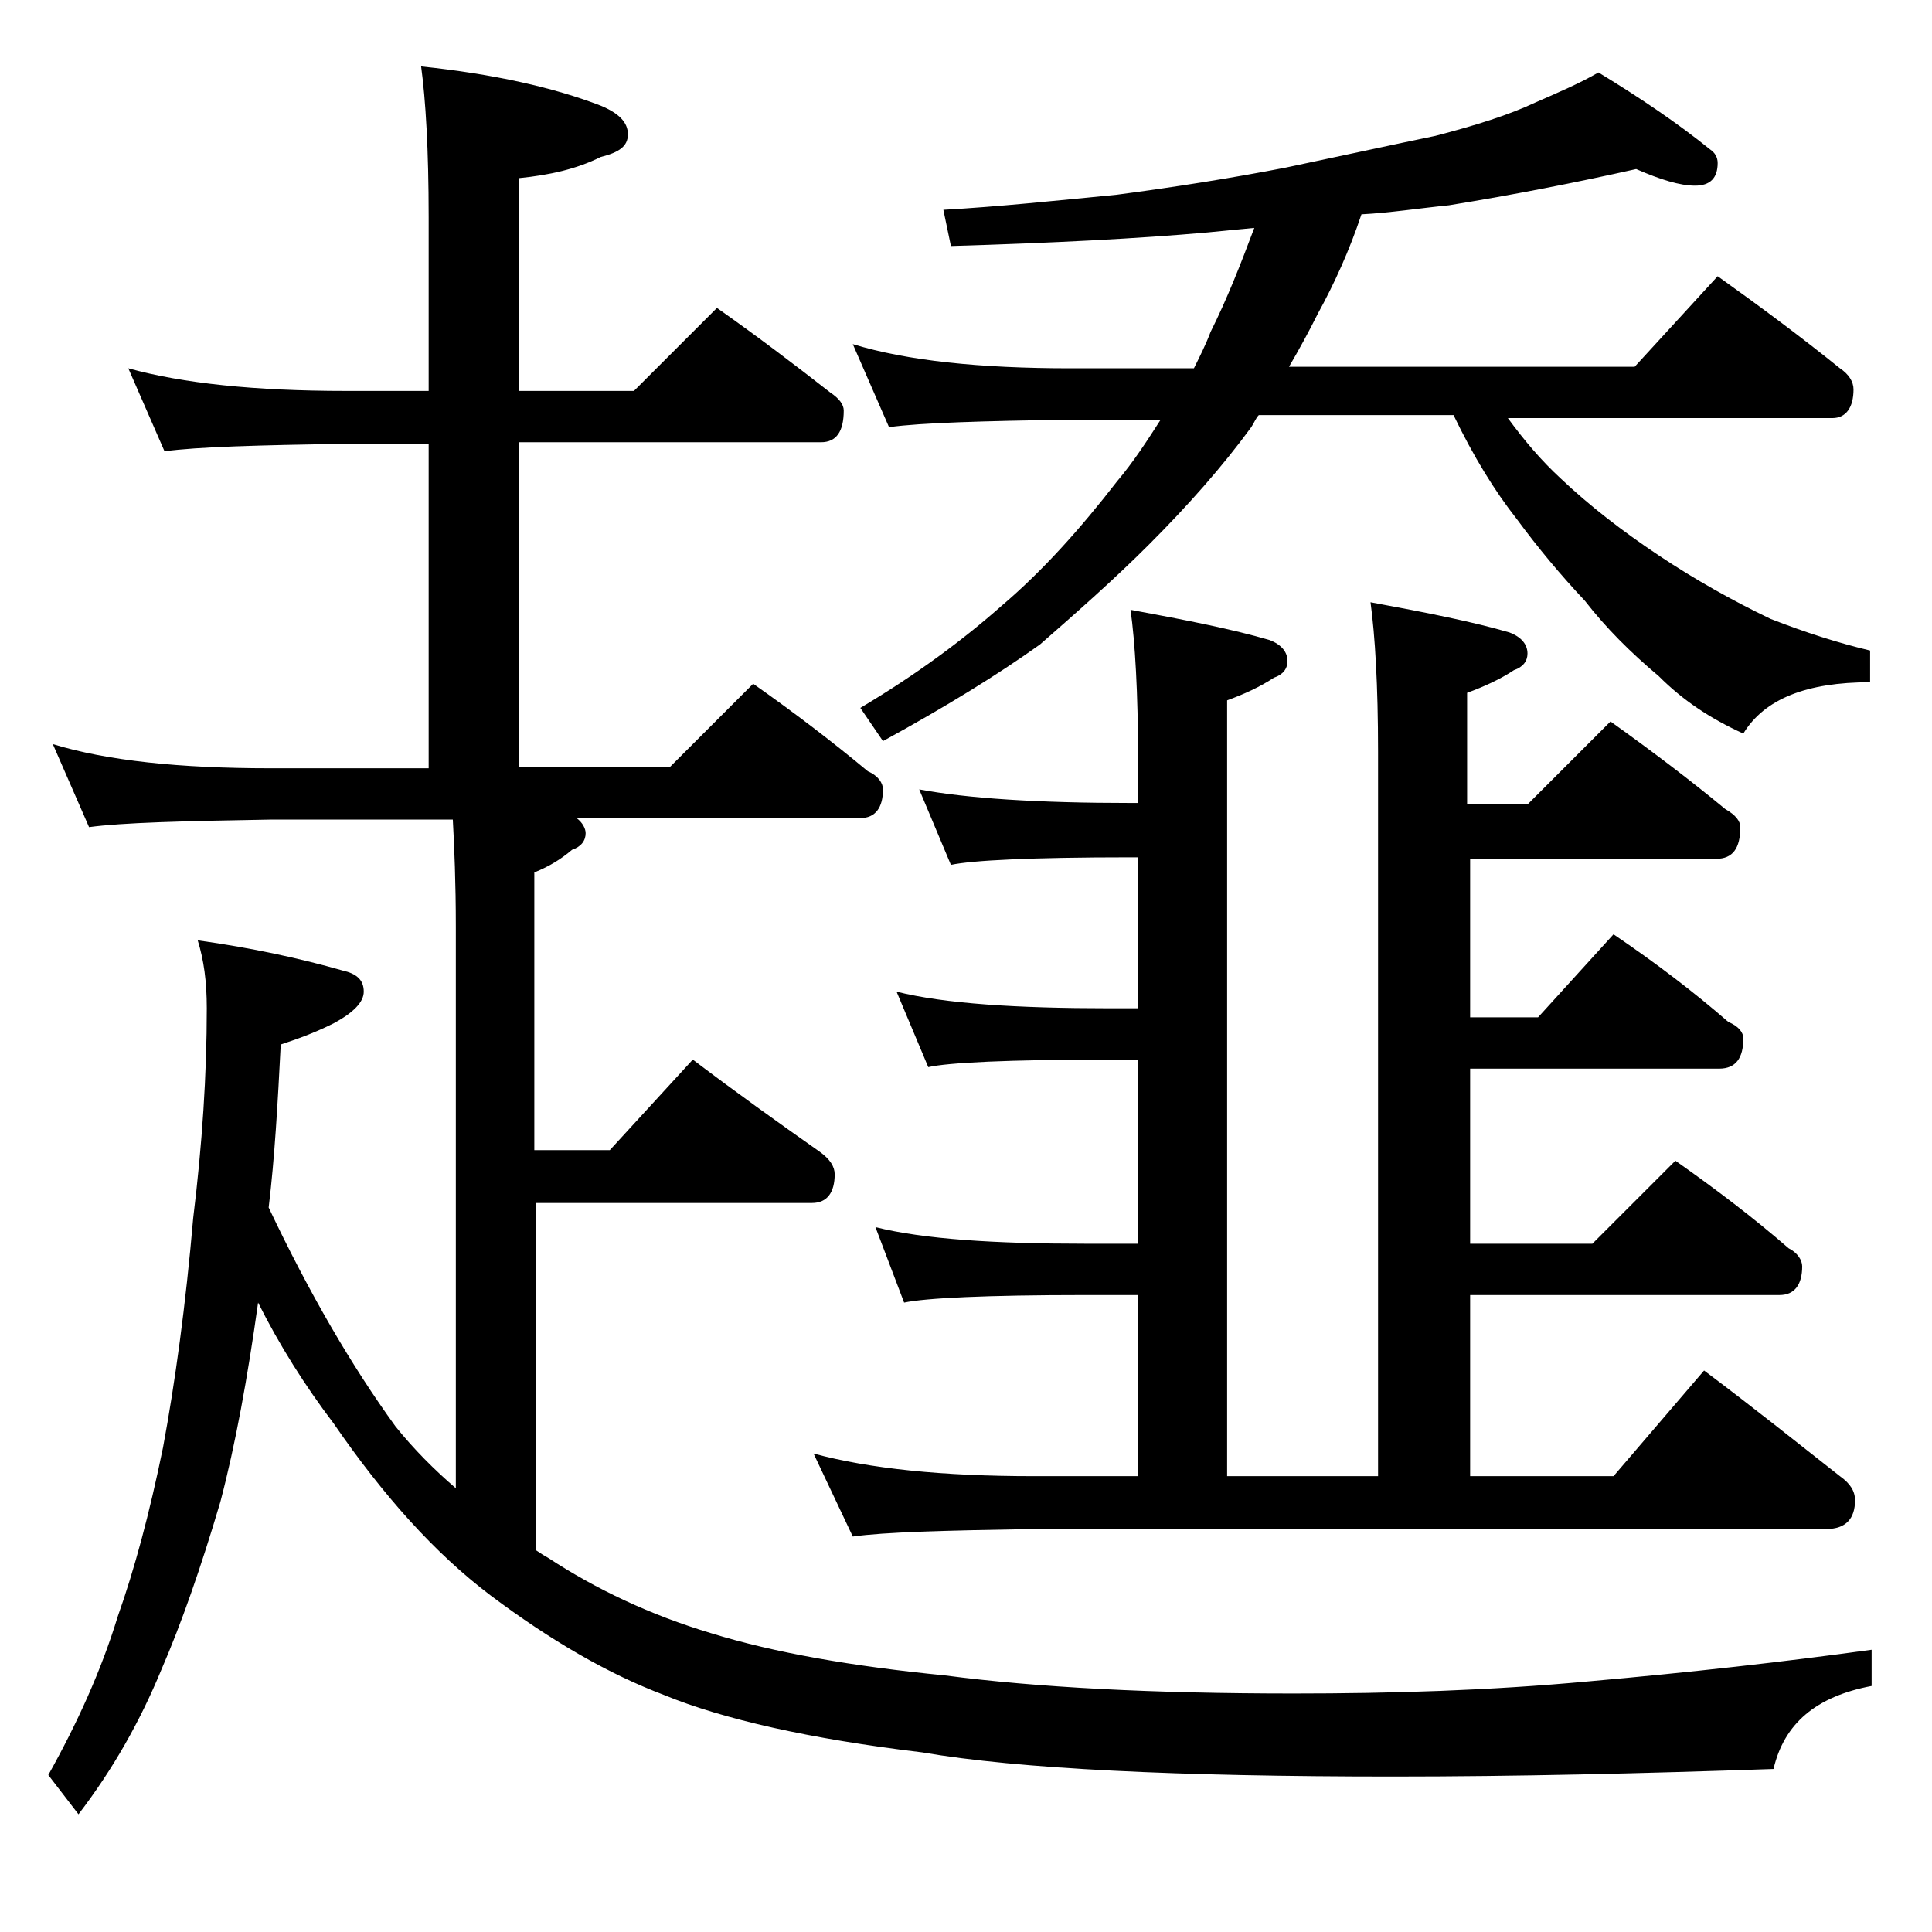<?xml version="1.0" encoding="utf-8"?>
<!-- Generator: Adobe Illustrator 18.0.0, SVG Export Plug-In . SVG Version: 6.00 Build 0)  -->
<!DOCTYPE svg PUBLIC "-//W3C//DTD SVG 1.1//EN" "http://www.w3.org/Graphics/SVG/1.1/DTD/svg11.dtd">
<svg version="1.1" id="Layer_1" xmlns="http://www.w3.org/2000/svg" xmlns:xlink="http://www.w3.org/1999/xlink" x="0px" y="0px"
	 viewBox="0 0 128 128" enable-background="new 0 0 128 128" xml:space="preserve">
<path d="M8.5,24.4c3.6,1,8.4,1.5,14.4,1.5h5.5V14.4c0-4.5-0.2-7.8-0.5-10c4.8,0.5,8.8,1.4,11.9,2.6c1.2,0.5,1.8,1.1,1.8,1.9
	s-0.6,1.2-1.8,1.5c-1.6,0.8-3.4,1.2-5.4,1.4v14.1H42l5.5-5.5c2.7,1.9,5.2,3.8,7.5,5.6c0.6,0.4,0.9,0.8,0.9,1.2
	c0,1.4-0.5,2.1-1.5,2.1h-20v21.5h10l5.5-5.5c2.7,1.9,5.2,3.8,7.6,5.8c0.7,0.3,1,0.8,1,1.2c0,1.2-0.5,1.9-1.5,1.9H38.2
	c0.4,0.3,0.6,0.7,0.6,1c0,0.5-0.3,0.9-0.9,1.1c-0.7,0.6-1.5,1.1-2.5,1.5v18.4h5l5.5-6c2.9,2.2,5.7,4.2,8.4,6.1c0.7,0.5,1,1,1,1.5
	c0,1.2-0.5,1.9-1.5,1.9H35.5v23c0.3,0.2,0.6,0.4,0.8,0.5c3.2,2.1,6.8,3.8,10.8,5c4.2,1.3,9.4,2.2,15.5,2.8
	c6.1,0.8,13.8,1.2,23.1,1.2c6.5,0,13-0.2,19.5-0.8c6.8-0.6,13-1.3,18.8-2.1v2.4c-3.7,0.7-5.8,2.5-6.5,5.5
	c-8.7,0.3-17.1,0.5-25.2,0.5c-14.3,0-24.8-0.5-31.2-1.6c-7.5-0.9-13.2-2.2-17.1-3.8c-3.7-1.4-7.5-3.6-11.5-6.6
	c-3.7-2.8-7.1-6.6-10.4-11.4c-1.9-2.5-3.6-5.2-5-8c-0.7,5-1.5,9.4-2.5,13.2c-1.3,4.4-2.6,8.1-3.9,11.1c-1.4,3.4-3.2,6.6-5.5,9.6
	l-2-2.6c1.9-3.4,3.5-6.9,4.6-10.5c1.1-3.1,2.1-6.8,3-11.2c0.8-4.3,1.5-9.4,2-15.2c0.6-4.9,0.9-9.5,0.9-13.9c0-1.8-0.2-3.2-0.6-4.5
	c3.6,0.5,6.8,1.2,9.6,2c0.9,0.2,1.4,0.6,1.4,1.4c0,0.7-0.7,1.4-2,2.1c-1.4,0.7-2.6,1.1-3.5,1.4c-0.2,3.9-0.4,7.5-0.8,10.8
	c2.7,5.7,5.5,10.5,8.4,14.5c1.2,1.5,2.6,2.9,4,4.1V61.4c0-2.9-0.1-5.3-0.2-7.1H17.9c-5.8,0.1-9.8,0.2-12,0.5l-2.4-5.5
	c3.6,1.1,8.4,1.6,14.4,1.6h10.5V29.4h-5.5c-5.8,0.1-9.8,0.2-12,0.5L8.5,24.4z M74.9,40.4c3.8,0.7,6.8,1.3,9.2,2
	c0.8,0.3,1.2,0.8,1.2,1.4c0,0.5-0.3,0.9-0.9,1.1c-0.9,0.6-2,1.1-3.1,1.5v51.4h10v-48c0-4.4-0.2-7.7-0.5-9.9c3.8,0.7,6.8,1.3,9.2,2
	c0.8,0.3,1.2,0.8,1.2,1.4c0,0.5-0.3,0.9-0.9,1.1c-0.9,0.6-2,1.1-3.1,1.5v7.4h4l5.5-5.5c2.8,2,5.3,3.9,7.6,5.8c0.7,0.4,1,0.8,1,1.2
	c0,1.4-0.5,2.1-1.6,2.1H97.4v10.5h4.5l5-5.5c2.8,1.9,5.3,3.8,7.6,5.8c0.7,0.3,1,0.7,1,1.1c0,1.3-0.5,2-1.6,2H97.4v11.6h8.1l5.5-5.5
	c2.7,1.9,5.2,3.8,7.5,5.8c0.6,0.3,0.9,0.8,0.9,1.2c0,1.2-0.5,1.9-1.5,1.9H97.4v12h9.5l6-7c3.2,2.4,6.2,4.8,9,7c0.7,0.5,1,1,1,1.6
	c0,1.2-0.6,1.9-1.9,1.9H68.5c-5.9,0.1-9.9,0.2-12,0.5l-2.6-5.5c3.7,1,8.5,1.5,14.6,1.5h6.9v-12h-3.5c-6.6,0-10.6,0.2-12,0.5l-1.9-5
	c3.2,0.8,7.9,1.1,13.9,1.1h3.5V70.2h-1.9c-6.7,0-10.7,0.2-12,0.5l-2.1-5c3.2,0.8,8,1.1,14.1,1.1h1.9v-10h-0.5
	c-6.6,0-10.5,0.2-11.9,0.5l-2.1-5c3.2,0.6,7.9,0.9,14,0.9h0.5v-2.9C75.4,45.9,75.2,42.5,74.9,40.4z M108.4,11.2
	c-4,0.9-8.1,1.7-12.4,2.4c-2,0.2-3.9,0.5-5.8,0.6c-0.8,2.4-1.8,4.6-2.9,6.6c-0.6,1.2-1.2,2.3-1.9,3.5h22.9l5.5-6
	c2.8,2,5.5,4,8.1,6.1c0.6,0.4,0.9,0.9,0.9,1.4c0,1.2-0.5,1.9-1.4,1.9H99.9c1.1,1.5,2.2,2.8,3.5,4c1.9,1.8,4.1,3.5,6.5,5.1
	c2.4,1.6,4.9,3,7.4,4.2c2.3,0.9,4.5,1.6,6.6,2.1v2.1c-4.2,0-7,1.1-8.4,3.4c-2.2-1-4-2.2-5.6-3.8c-1.9-1.6-3.5-3.2-4.9-5
	c-1.6-1.7-3.1-3.5-4.5-5.4c-1.5-1.9-2.9-4.2-4.2-6.9H83.4c-0.2,0.2-0.3,0.5-0.5,0.8c-1.9,2.6-4.2,5.2-6.8,7.8
	c-2.3,2.3-4.8,4.5-7.2,6.6c-2.8,2-6.2,4.1-10.4,6.4L57,46.9c3.7-2.2,6.8-4.5,9.4-6.8c2.7-2.3,5.2-5.1,7.6-8.2c1.1-1.3,2-2.7,2.9-4.1
	h-6c-5.8,0.1-9.8,0.2-12,0.5l-2.4-5.5c3.6,1.1,8.4,1.6,14.4,1.6h8.2c0.4-0.8,0.8-1.6,1.1-2.4c1.1-2.2,2-4.5,2.9-6.9
	C82,15.2,81,15.3,80,15.4c-4.5,0.4-10.2,0.7-17,0.9l-0.5-2.4c3.6-0.2,7.4-0.6,11.5-1c3.8-0.5,7.6-1.1,11.2-1.8
	c3.8-0.8,7-1.5,9.9-2.1c2.7-0.7,4.9-1.4,6.6-2.2c1.6-0.7,3-1.3,4.2-2c2.8,1.7,5.3,3.4,7.4,5.1c0.3,0.2,0.5,0.5,0.5,0.9
	c0,1-0.5,1.5-1.5,1.5S110,11.9,108.4,11.2z"/>
</svg>
